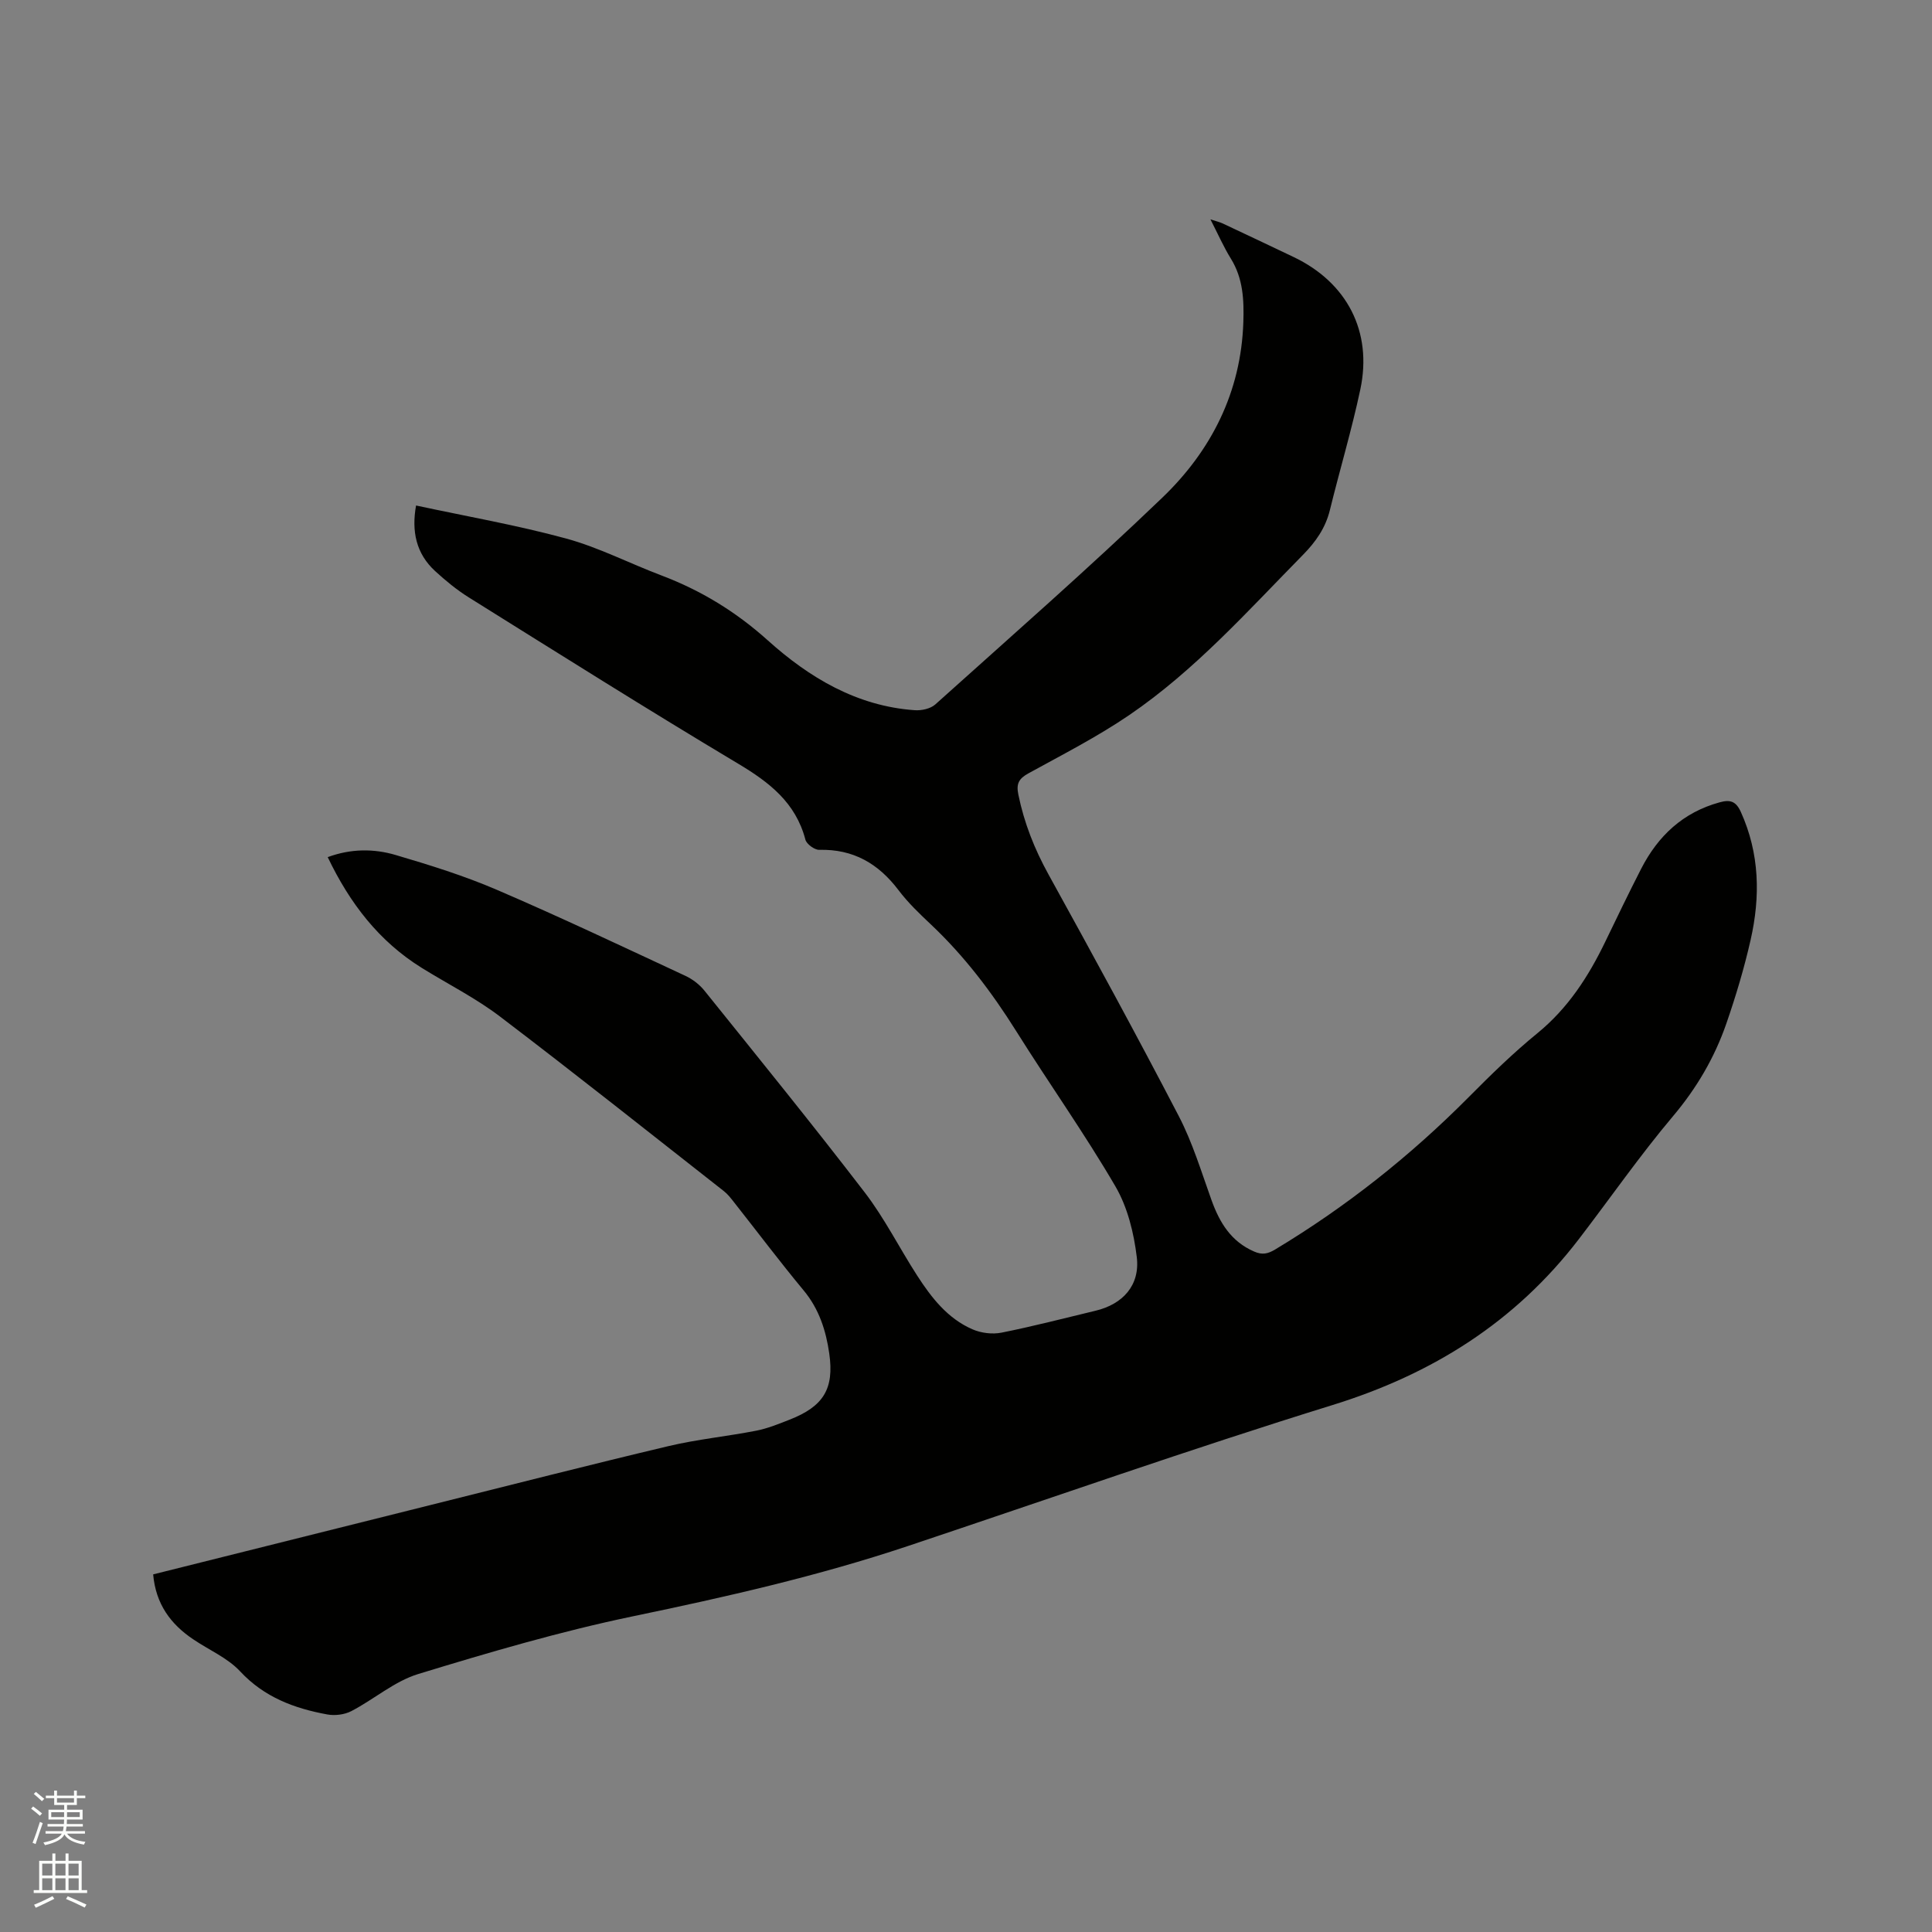 <svg enable-background="new 0 0 400 400" viewBox="0 0 400 400" xmlns="http://www.w3.org/2000/svg"><rect x="0" y="0" width="400" height="400" fill="#808080" stroke="none"/><path d="m6.44 374.46.42-.45c.65.47 1.27.95 1.85 1.44l-.45.49c-.65-.56-1.25-1.06-1.82-1.48m.93 7.33-.63-.26c.55-1.36 1.05-2.8 1.52-4.33.19.1.38.19.59.27-.46 1.29-.95 2.73-1.48 4.32m-.38-10.38.44-.42c.43.34 1.01.82 1.74 1.44l-.49.49c-.53-.51-1.09-1.01-1.69-1.51m2.5.35h1.72v-1.04h.59v1.04h3.52v-1.04h.59v1.04h1.75v.53h-1.75v1.42h-2.03v.97h3.22v2.03h-3.24c0 .35-.01.66-.03.93h3.32v.53h-3.37c-.03.27-.08.58-.15.94h3.96v.53h-3.71c.67.92 1.93 1.48 3.79 1.68-.13.24-.23.44-.29.59-2.13-.38-3.48-1.08-4.04-2.12-.43.97-1.77 1.72-4.03 2.23-.09-.19-.2-.37-.33-.55 2.1-.42 3.37-1.03 3.81-1.83h-3.36v-.53h3.58c.08-.29.13-.61.16-.94h-3.33v-.53h3.39c.02-.27.04-.58.04-.93h-3.23v-2.03h3.25v-.97h-2.07v-1.42h-1.73zm1.12 3.44v1h2.65c.01-.3.02-.44.01-.4v-.25-.35zm1.19-2h3.52v-.91h-3.52zm4.71 2h-2.63v.59c0 .15-.01.28-.01.4h2.64z" fill="#fbfcfa"/><path d="m13.56 383.74h.63v1.52h2.72v6.07h1.13v.6h-11.06v-.6h1.13v-6.07h2.73v-1.52h.63v1.52h2.1v-1.52zm-2.69 8.83.38.56c-1.24.63-2.53 1.25-3.85 1.85-.1-.21-.21-.42-.34-.63 1.36-.55 2.63-1.15 3.81-1.78m-2.13-4.27h2.1v-2.45h-2.1zm0 3.04h2.1v-2.46h-2.1zm2.72-3.04h2.1v-2.45h-2.1zm0 3.04h2.1v-2.46h-2.1zm6.07 3.6c-1.41-.71-2.7-1.3-3.86-1.78l.35-.56c1.45.62 2.75 1.19 3.88 1.72zm-1.25-9.09h-2.1v2.45h2.1zm-2.09 5.49h2.1v-2.46h-2.1z" fill="#fbfcfa"/><path d="m31.71 325.96c19.4-4.85 38.39-9.61 57.38-14.35 16.43-4.1 32.84-8.3 49.32-12.21 5.95-1.41 12.09-2.01 18.11-3.18 2.37-.46 4.66-1.39 6.92-2.28 7.04-2.75 9.3-6.37 8.25-13.71-.68-4.74-2.1-9.21-5.3-13.06-4.94-5.95-9.59-12.14-14.39-18.22-.65-.83-1.31-1.7-2.13-2.34-15.42-12.1-30.77-24.3-46.37-36.16-5.04-3.83-10.78-6.71-16.18-10.06-8.84-5.49-14.89-13.35-19.47-22.93 4.79-1.77 9.53-1.78 14.07-.44 7.09 2.09 14.2 4.3 20.98 7.22 13.13 5.64 26.05 11.77 39.01 17.8 1.46.68 2.9 1.78 3.91 3.03 11.16 13.88 22.39 27.71 33.23 41.83 4.1 5.35 7.16 11.49 10.83 17.18 2.95 4.57 6.31 8.91 11.46 11.14 1.79.78 4.11 1.07 6.01.69 6.54-1.3 13-2.99 19.48-4.54 5.62-1.34 9.23-5.26 8.53-11.08-.6-5.02-1.91-10.36-4.43-14.67-6.4-10.97-13.78-21.36-20.53-32.13-5.04-8.03-10.69-15.5-17.6-22.03-2.39-2.25-4.8-4.55-6.77-7.16-4.17-5.51-9.37-8.53-16.42-8.35-.97.02-2.62-1.19-2.86-2.11-2.01-7.67-7.46-11.87-13.96-15.75-18.73-11.19-37.2-22.83-55.71-34.39-2.5-1.56-4.82-3.47-7-5.47-3.93-3.62-4.9-8.23-3.94-13.57 10.42 2.24 20.87 4.06 31.05 6.83 6.78 1.85 13.16 5.16 19.78 7.66 8.18 3.1 15.38 7.49 21.98 13.42 8.57 7.71 18.43 13.63 30.44 14.47 1.4.1 3.25-.3 4.25-1.19 15.77-14.17 31.73-28.15 47.02-42.83 10.13-9.73 16.29-21.86 16.76-36.32.15-4.58-.04-9.05-2.58-13.15-1.5-2.42-2.65-5.06-4.23-8.13 1.15.38 1.89.54 2.55.85 4.89 2.29 9.76 4.61 14.64 6.93 11.07 5.27 16.39 15.43 13.84 27.43-1.78 8.38-4.25 16.61-6.29 24.93-.91 3.74-2.93 6.62-5.6 9.33-11.45 11.64-22.36 23.89-35.94 33.15-6.62 4.51-13.82 8.19-20.86 12.06-1.99 1.1-2.59 2.11-2.11 4.42 1.2 5.87 3.34 11.27 6.24 16.52 9.16 16.6 18.24 33.24 26.98 50.05 2.86 5.5 4.67 11.55 6.78 17.41 1.68 4.66 4.05 8.56 8.84 10.63 1.66.72 2.82.47 4.33-.44 14.7-8.84 28.02-19.4 40.1-31.57 4.55-4.59 9.2-9.13 14.2-13.21 6.34-5.18 10.57-11.74 14.05-18.95 2.44-5.05 4.87-10.11 7.43-15.1 3.49-6.8 8.65-11.66 16.22-13.74 2.2-.61 3.4-.26 4.42 2 3.89 8.61 4.05 17.5 2.02 26.46-1.33 5.87-3.07 11.68-5.04 17.37-2.44 7.03-6.13 13.33-11.01 19.12-6.89 8.17-13.01 16.99-19.52 25.48-13.15 17.16-30.33 27.95-51 34.35-29.51 9.14-58.67 19.42-87.97 29.21-18.61 6.22-37.68 10.54-56.88 14.53-15 3.12-29.78 7.47-44.45 11.95-4.93 1.51-9.15 5.24-13.84 7.68-1.41.73-3.39.98-4.97.69-6.83-1.25-13.06-3.56-18.06-8.93-2.6-2.79-6.43-4.41-9.68-6.61-4.71-3.15-7.78-7.33-8.32-13.46z" fill="#010100"/></svg>